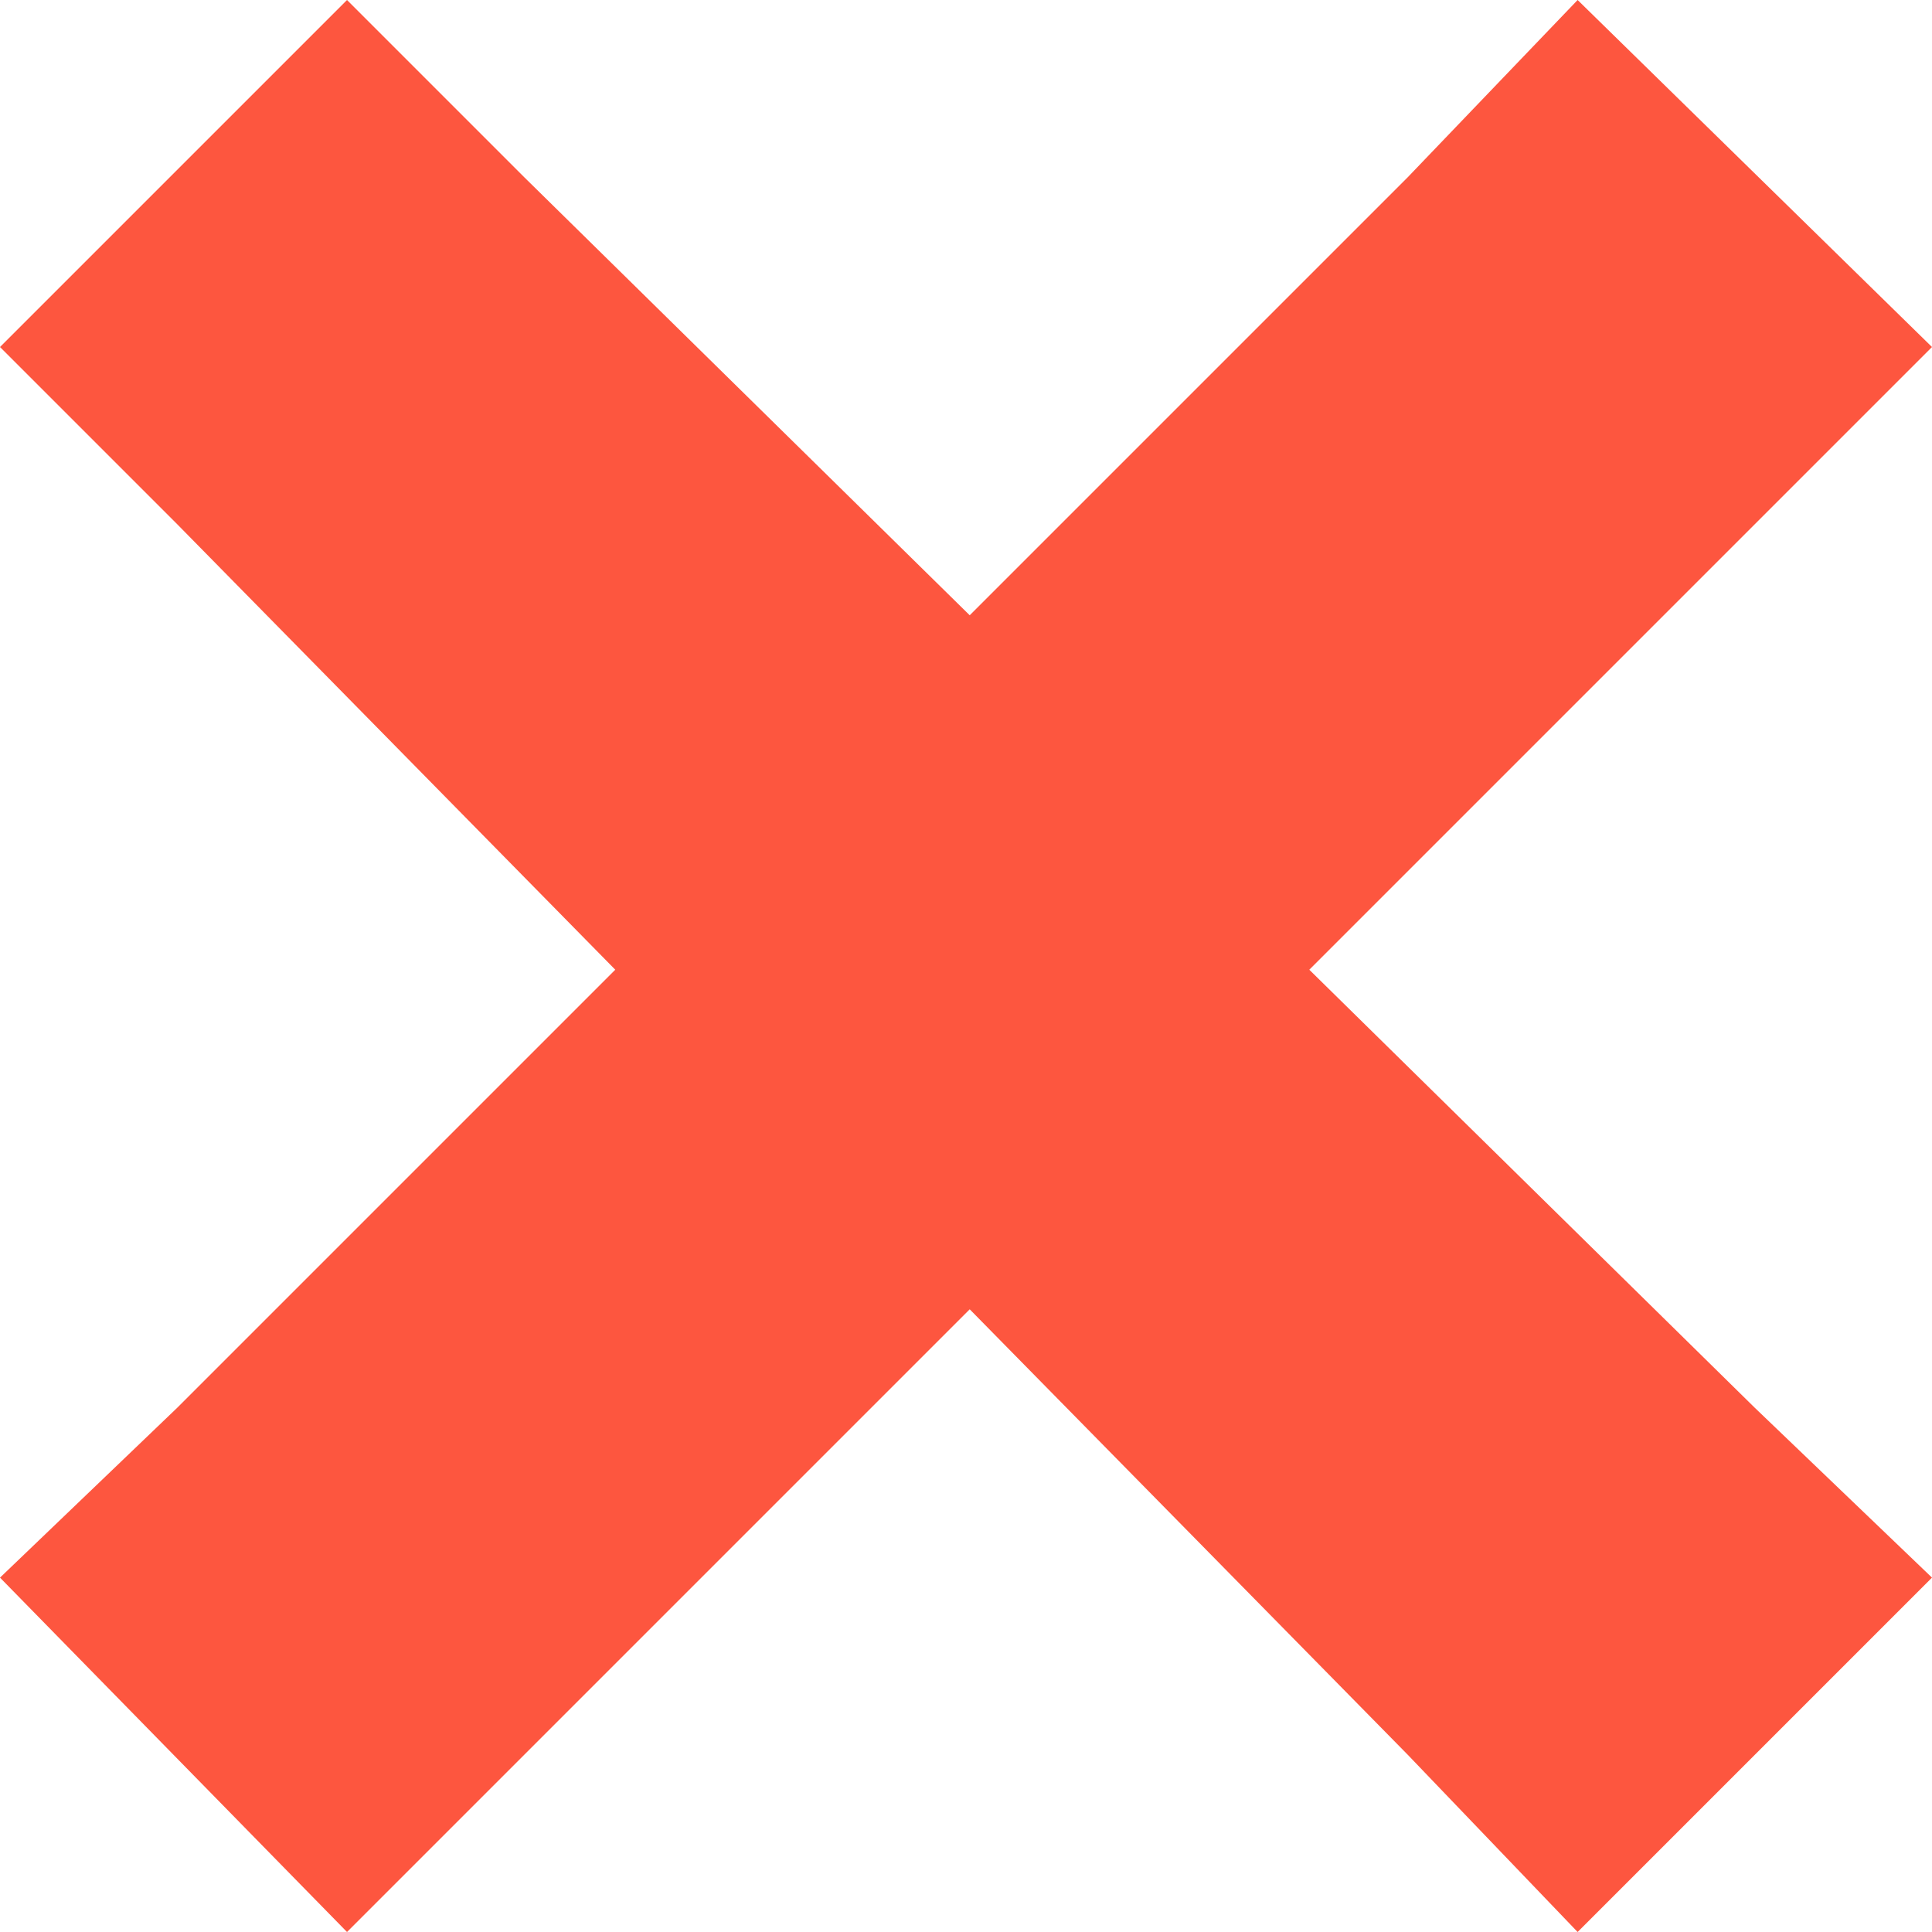 <svg width="26" height="26" viewBox="0 0 26 26" fill="none" xmlns="http://www.w3.org/2000/svg">
<path d="M4.67 0L0 4.67L2.385 7.055L8.28 13.05L2.385 18.945L0 21.231L4.67 26L7.055 23.615L13.05 17.62L18.945 23.615L21.231 26L26 21.231L23.615 18.945L17.62 13.05L23.615 7.055L26 4.67L21.231 0L18.945 2.385L13.05 8.28L7.055 2.385L4.67 0Z" fill="#FD563F"/>
</svg>
